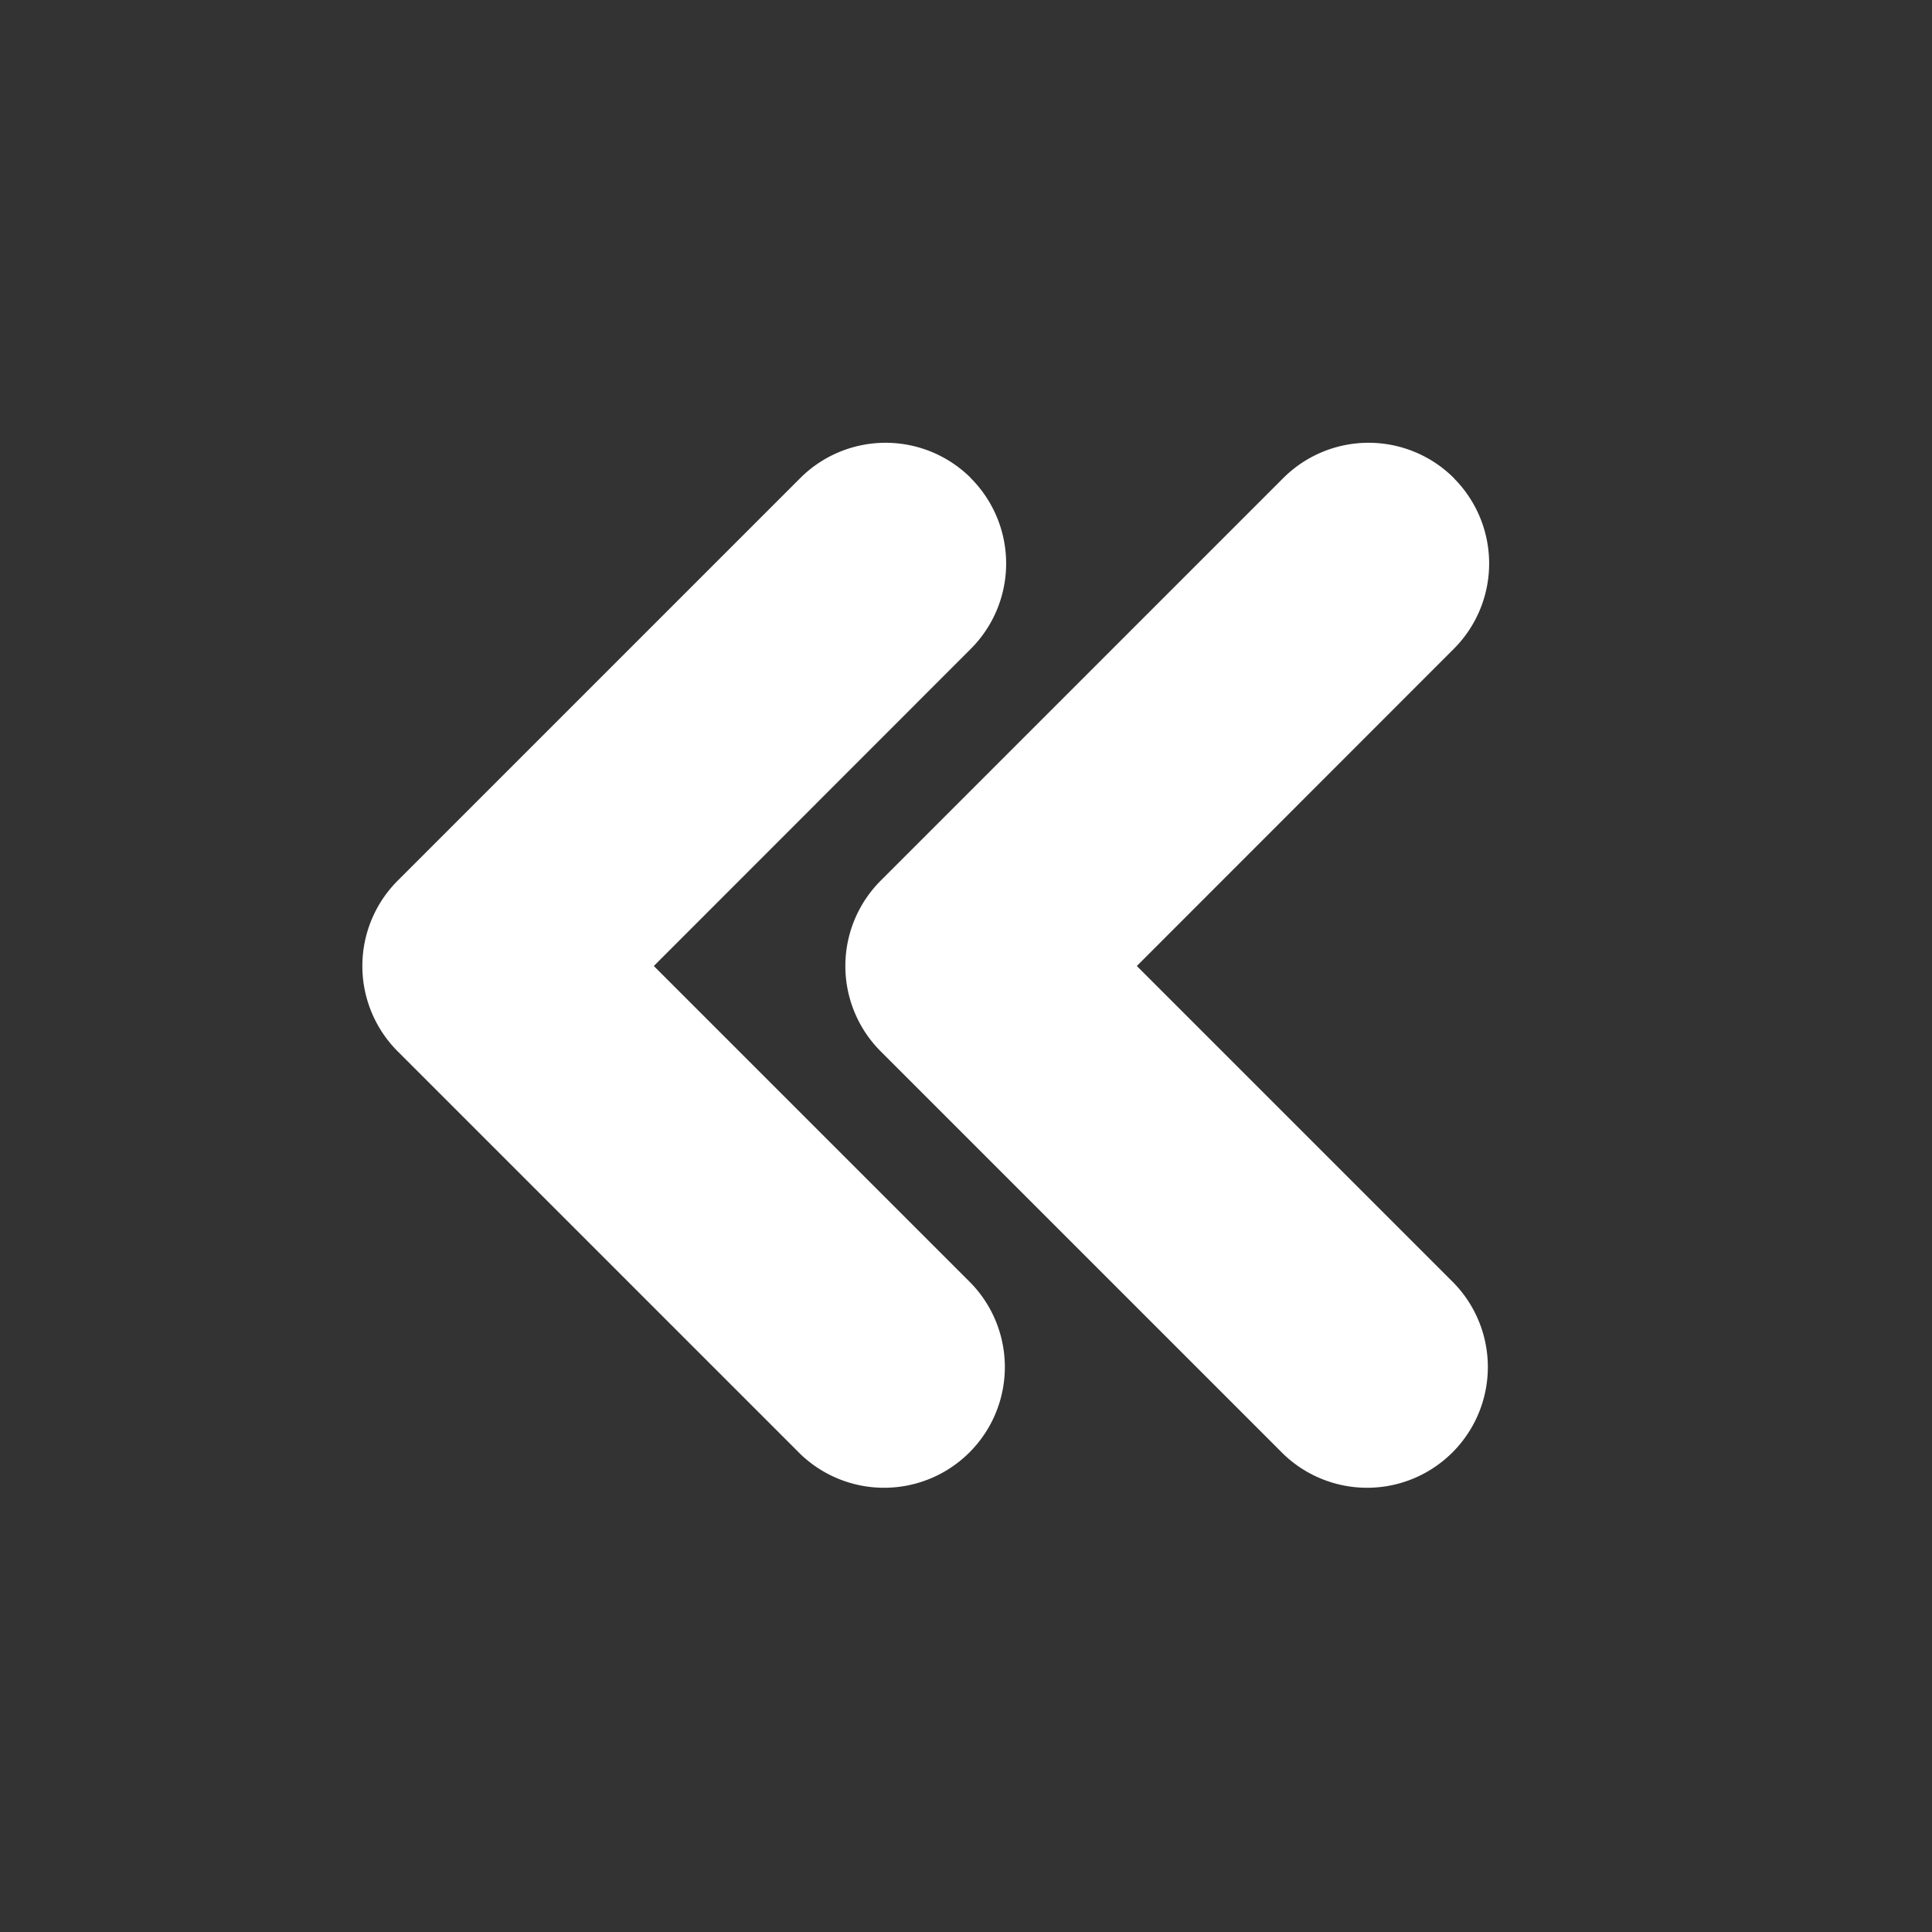 <svg xmlns="http://www.w3.org/2000/svg" viewBox="0 0 24 24"><rect x="0" y="0" width="24" height="24" fill="#333333" stroke="none"/><g fill="none" fill-rule="evenodd"><path d="M24 0v24H0V0zM12.594 23.258l-.012.002l-.071.035l-.02.004l-.014-.004l-.071-.036c-.01-.003-.019 0-.024.006l-.004.01l-.017.428l.005.02l.01.013l.104.074l.015.004l.012-.004l.104-.074l.012-.016l.004-.017l-.017-.427c-.002-.01-.009-.017-.016-.018m.264-.113l-.014.002l-.184.093l-.01.01l-.003.011l.018.43l.005.012l.008.008l.201.092c.012.004.023 0 .029-.008l.004-.014l-.034-.614c-.003-.012-.01-.02-.02-.022m-.715.002a.023.023 0 0 0-.027.006l-.006.014l-.034.614c0 .012.007.02.017.024l.015-.002l.201-.093l.01-.008l.003-.011l.018-.43l-.003-.012l-.01-.01z"/><path fill="white" d="M12.06 5.94a1.5 1.5 0 0 1 0 2.12L8.122 12l3.94 3.94a1.5 1.5 0 0 1-2.122 2.12l-5-5a1.5 1.5 0 0 1 0-2.12l5-5a1.5 1.5 0 0 1 2.122 0Zm6 0a1.5 1.5 0 0 1 0 2.12L14.122 12l3.94 3.94a1.5 1.5 0 0 1-2.122 2.12l-5-5a1.5 1.5 0 0 1 0-2.12l5-5a1.5 1.5 0 0 1 2.122 0Z"/></g></svg>